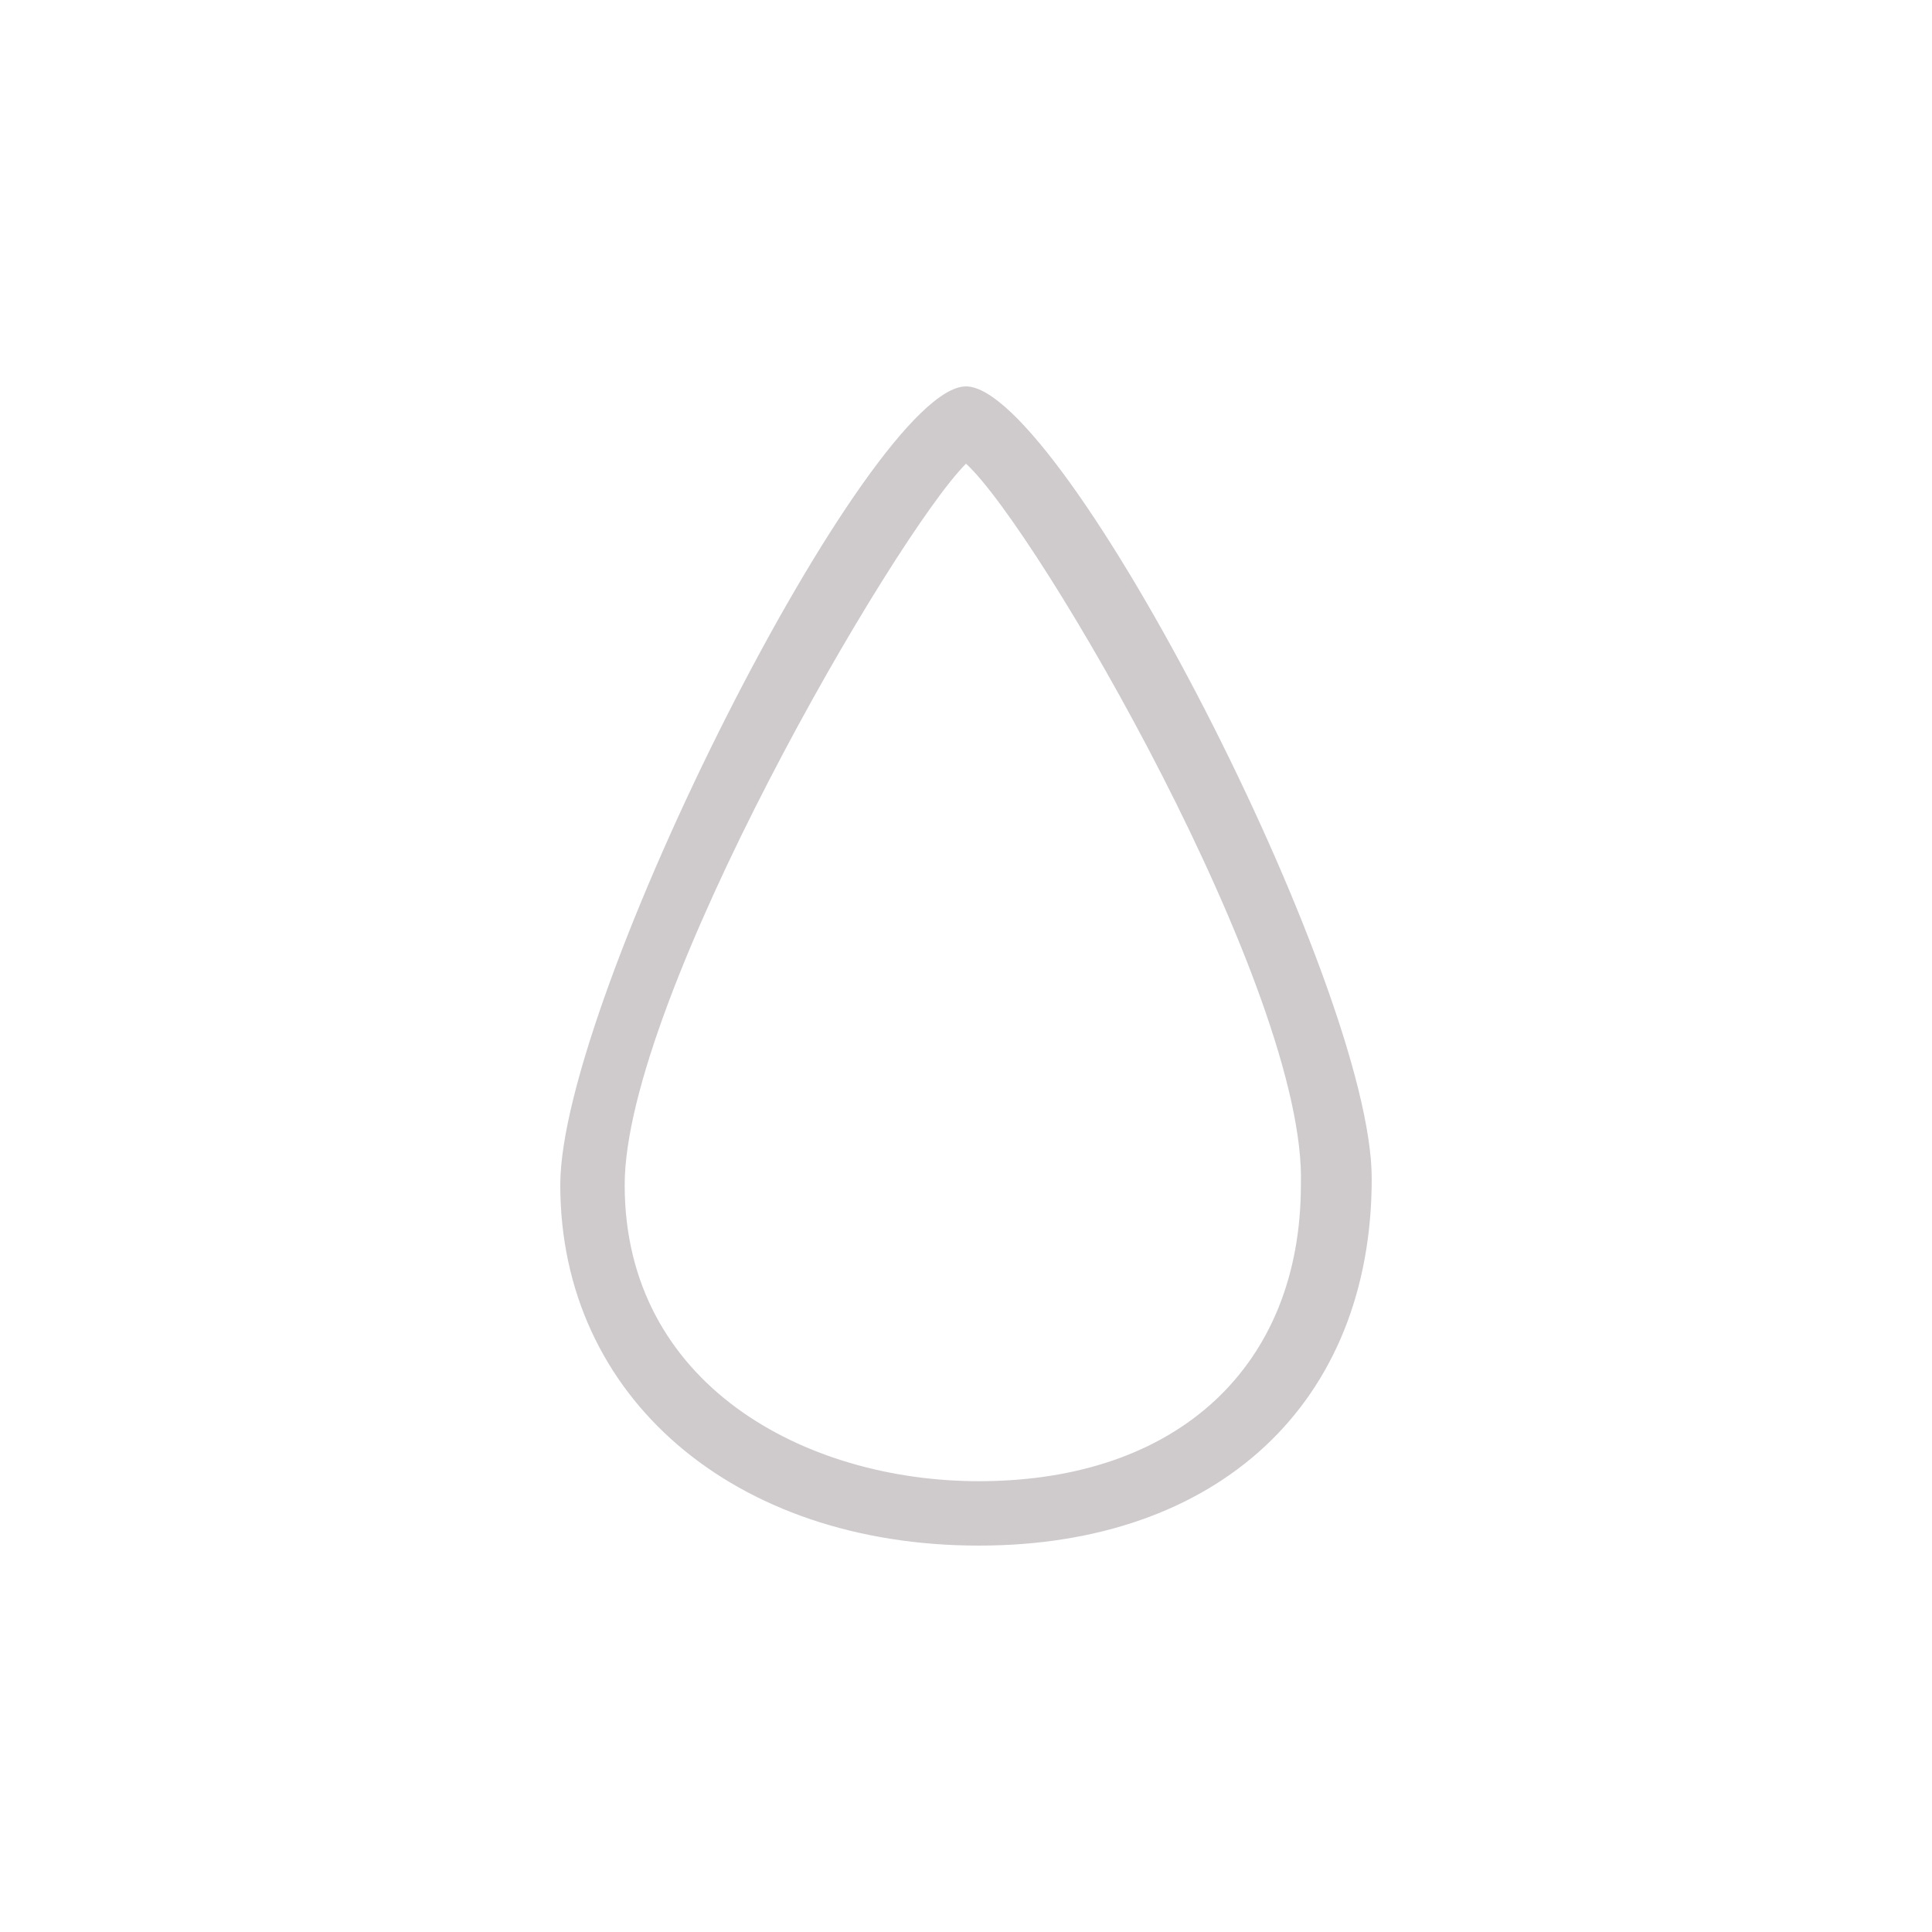 <svg xmlns="http://www.w3.org/2000/svg" xmlns:xlink="http://www.w3.org/1999/xlink" id="Capa_1" x="0px" y="0px" viewBox="0 0 30 30" style="enable-background:new 0 0 30 30;" xml:space="preserve">
<style type="text/css">
	.st0{fill:#CFCBCD;}
</style>
<g>
	<path class="st0" d="M15.2,24c-3.8,0-6.5-2.3-6.5-5.6C8.7,15.5,13.5,6,15,6c1.5,0,6.3,9.3,6.3,12.3C21.3,21.8,18.9,24,15.2,24z    M15,7.2c-1.1,1.1-5.3,8.3-5.3,11.2c0,3.1,2.8,4.6,5.5,4.6c3.1,0,5-1.8,5-4.6C20.3,15.4,16.1,8.2,15,7.2z"></path>
</g>
</svg>